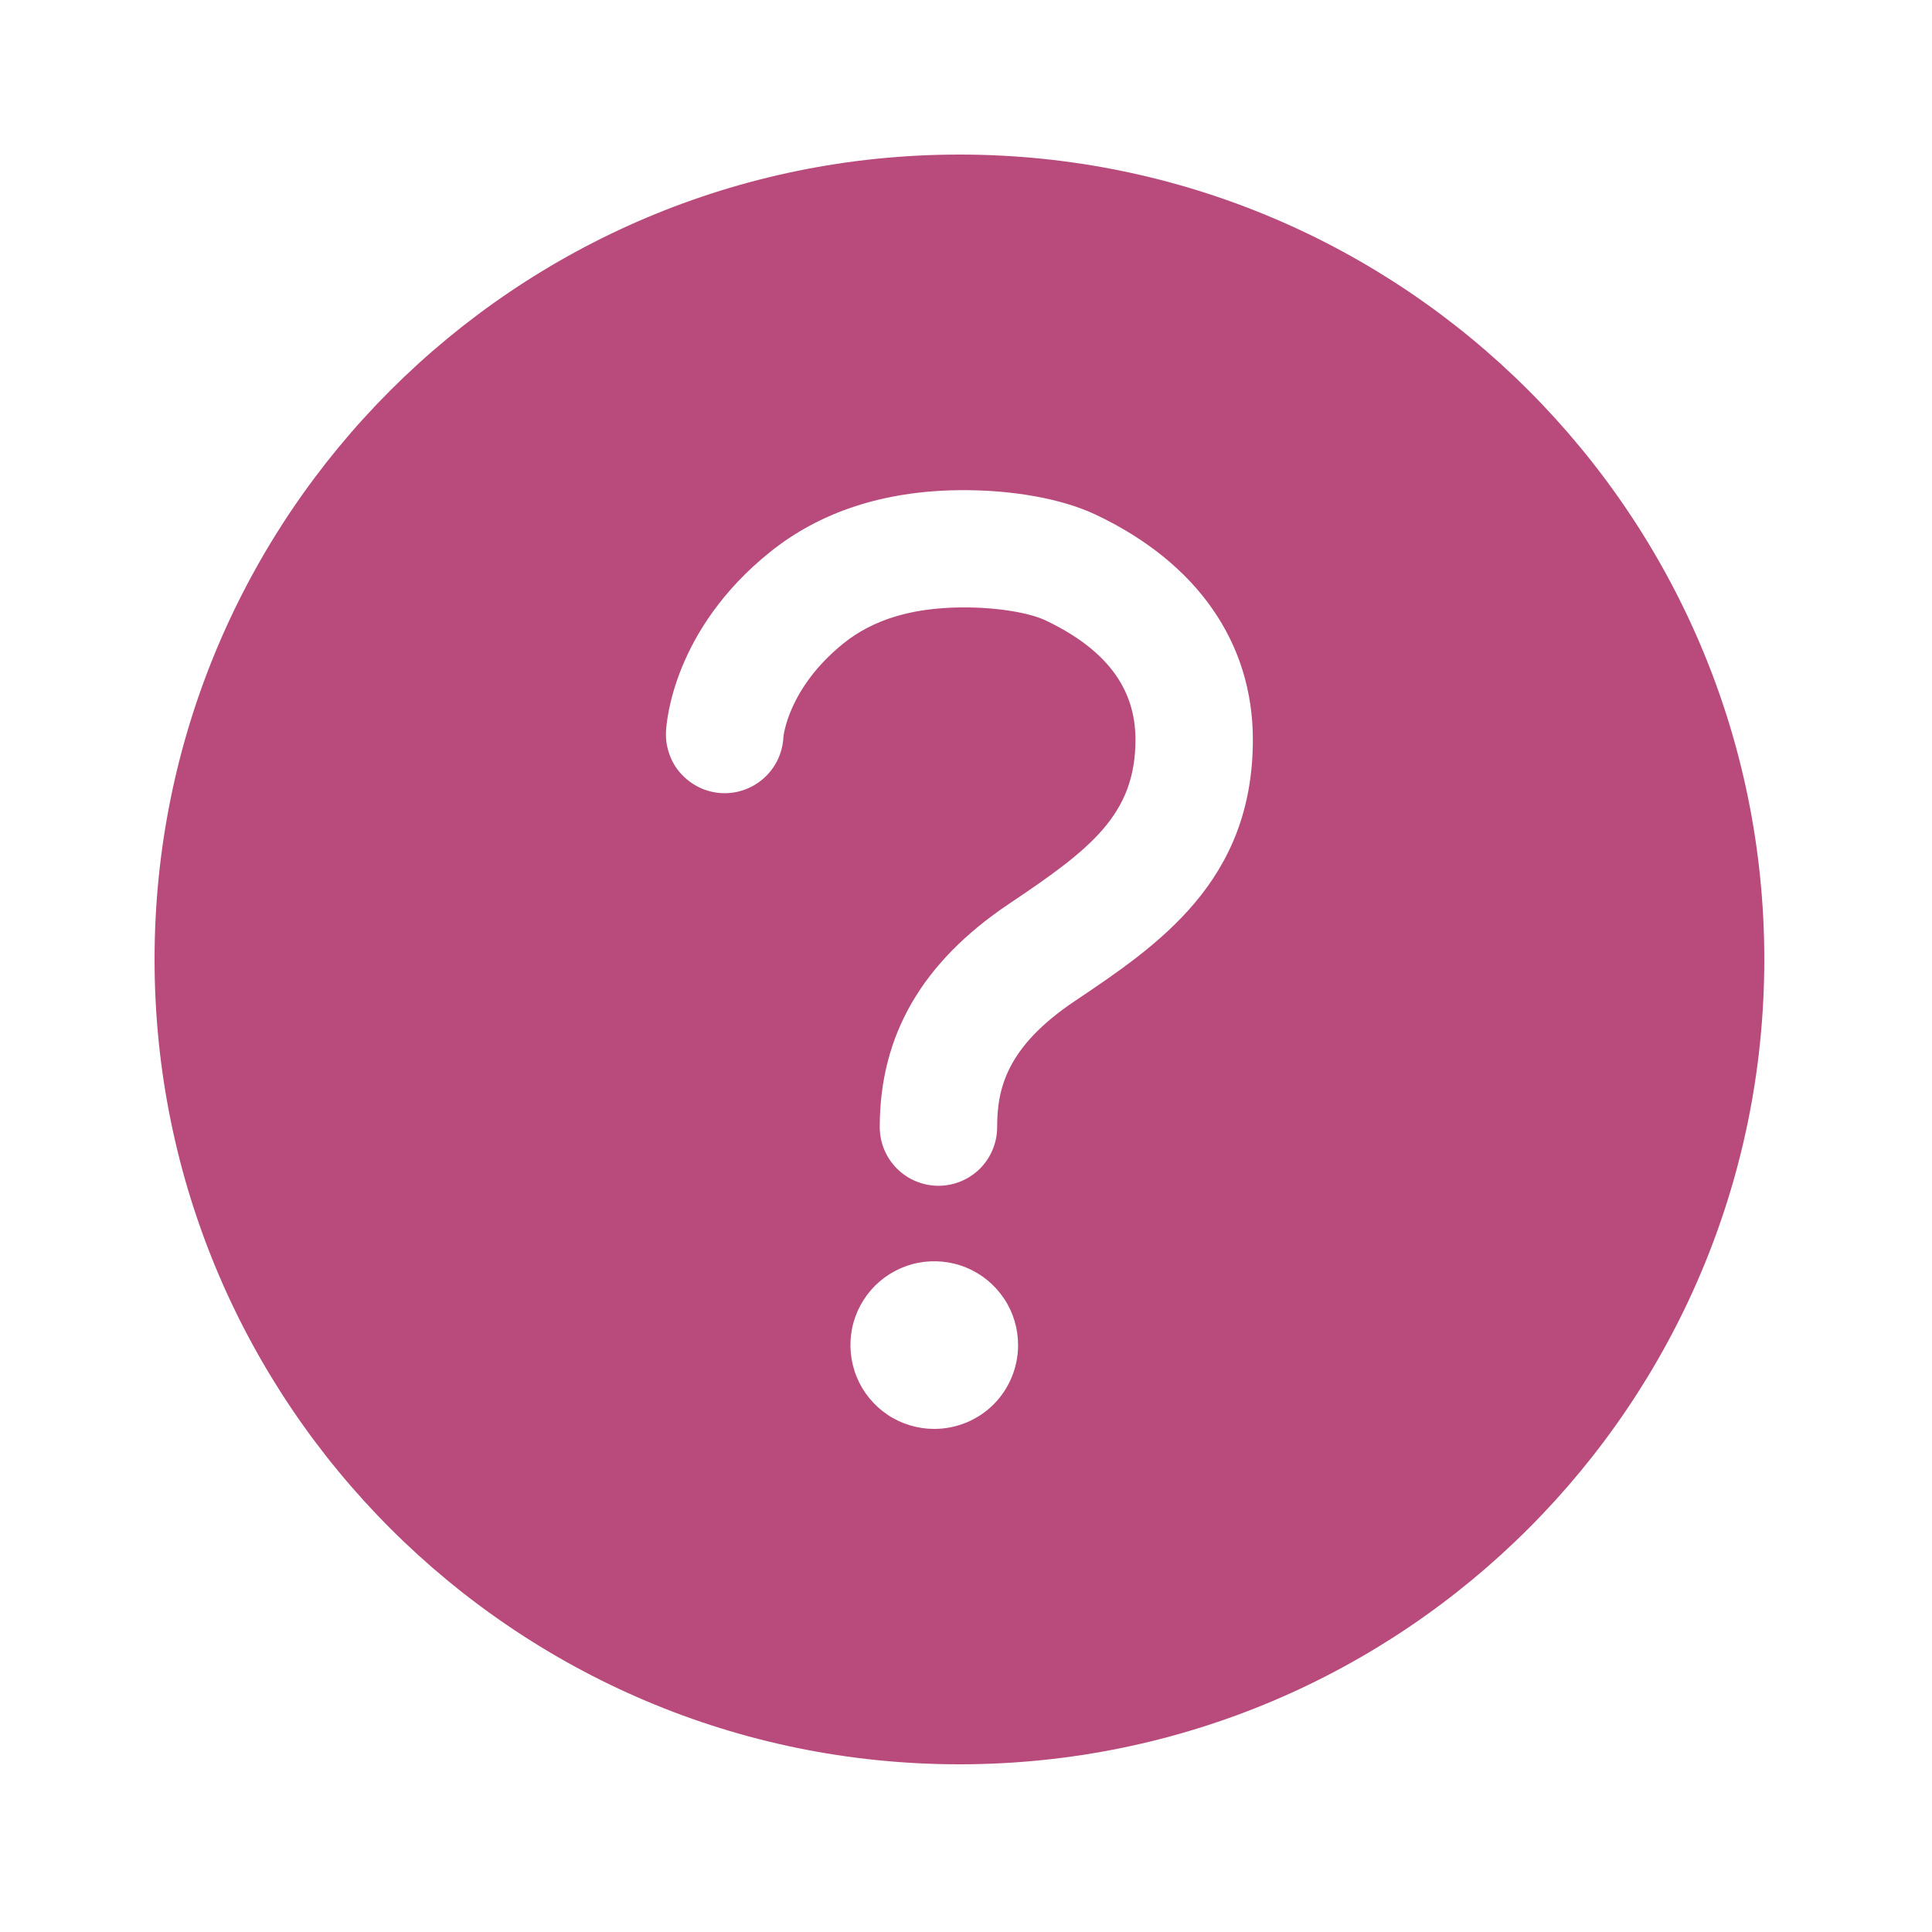 <svg xmlns="http://www.w3.org/2000/svg" width="25" height="25" viewBox="0 0 25 25" fill="none">
<path d="M12.415 2C6.665 2 2 6.665 2 12.415C2 18.165 6.665 22.83 12.415 22.83C18.165 22.83 22.83 18.165 22.83 12.415C22.83 6.665 18.165 2 12.415 2ZM12.089 18.49C11.875 18.49 11.665 18.427 11.487 18.308C11.308 18.188 11.169 18.019 11.087 17.821C11.005 17.622 10.984 17.404 11.025 17.194C11.067 16.983 11.171 16.79 11.322 16.638C11.474 16.487 11.667 16.383 11.878 16.341C12.088 16.3 12.306 16.321 12.505 16.403C12.703 16.485 12.872 16.624 12.992 16.803C13.111 16.981 13.174 17.191 13.174 17.405C13.174 17.693 13.06 17.969 12.857 18.173C12.653 18.376 12.377 18.49 12.089 18.49ZM13.903 12.957C13.024 13.548 12.903 14.088 12.903 14.585C12.903 14.786 12.823 14.979 12.681 15.122C12.538 15.264 12.345 15.344 12.144 15.344C11.942 15.344 11.749 15.264 11.607 15.122C11.464 14.979 11.384 14.786 11.384 14.585C11.384 13.396 11.931 12.451 13.056 11.696C14.102 10.994 14.693 10.549 14.693 9.571C14.693 8.906 14.314 8.401 13.528 8.027C13.343 7.939 12.931 7.854 12.424 7.86C11.789 7.868 11.295 8.02 10.915 8.325C10.197 8.903 10.137 9.531 10.137 9.54C10.132 9.64 10.107 9.738 10.065 9.828C10.022 9.918 9.962 9.999 9.888 10.066C9.814 10.133 9.728 10.185 9.634 10.219C9.54 10.253 9.44 10.268 9.341 10.263C9.241 10.258 9.143 10.234 9.053 10.191C8.963 10.148 8.882 10.088 8.814 10.014C8.747 9.941 8.695 9.854 8.662 9.76C8.628 9.666 8.613 9.567 8.618 9.467C8.624 9.335 8.716 8.148 9.962 7.145C10.608 6.625 11.429 6.355 12.402 6.343C13.091 6.335 13.739 6.452 14.177 6.659C15.491 7.28 16.212 8.316 16.212 9.571C16.212 11.406 14.986 12.23 13.903 12.957Z" fill="#B84B7C"/>
</svg>